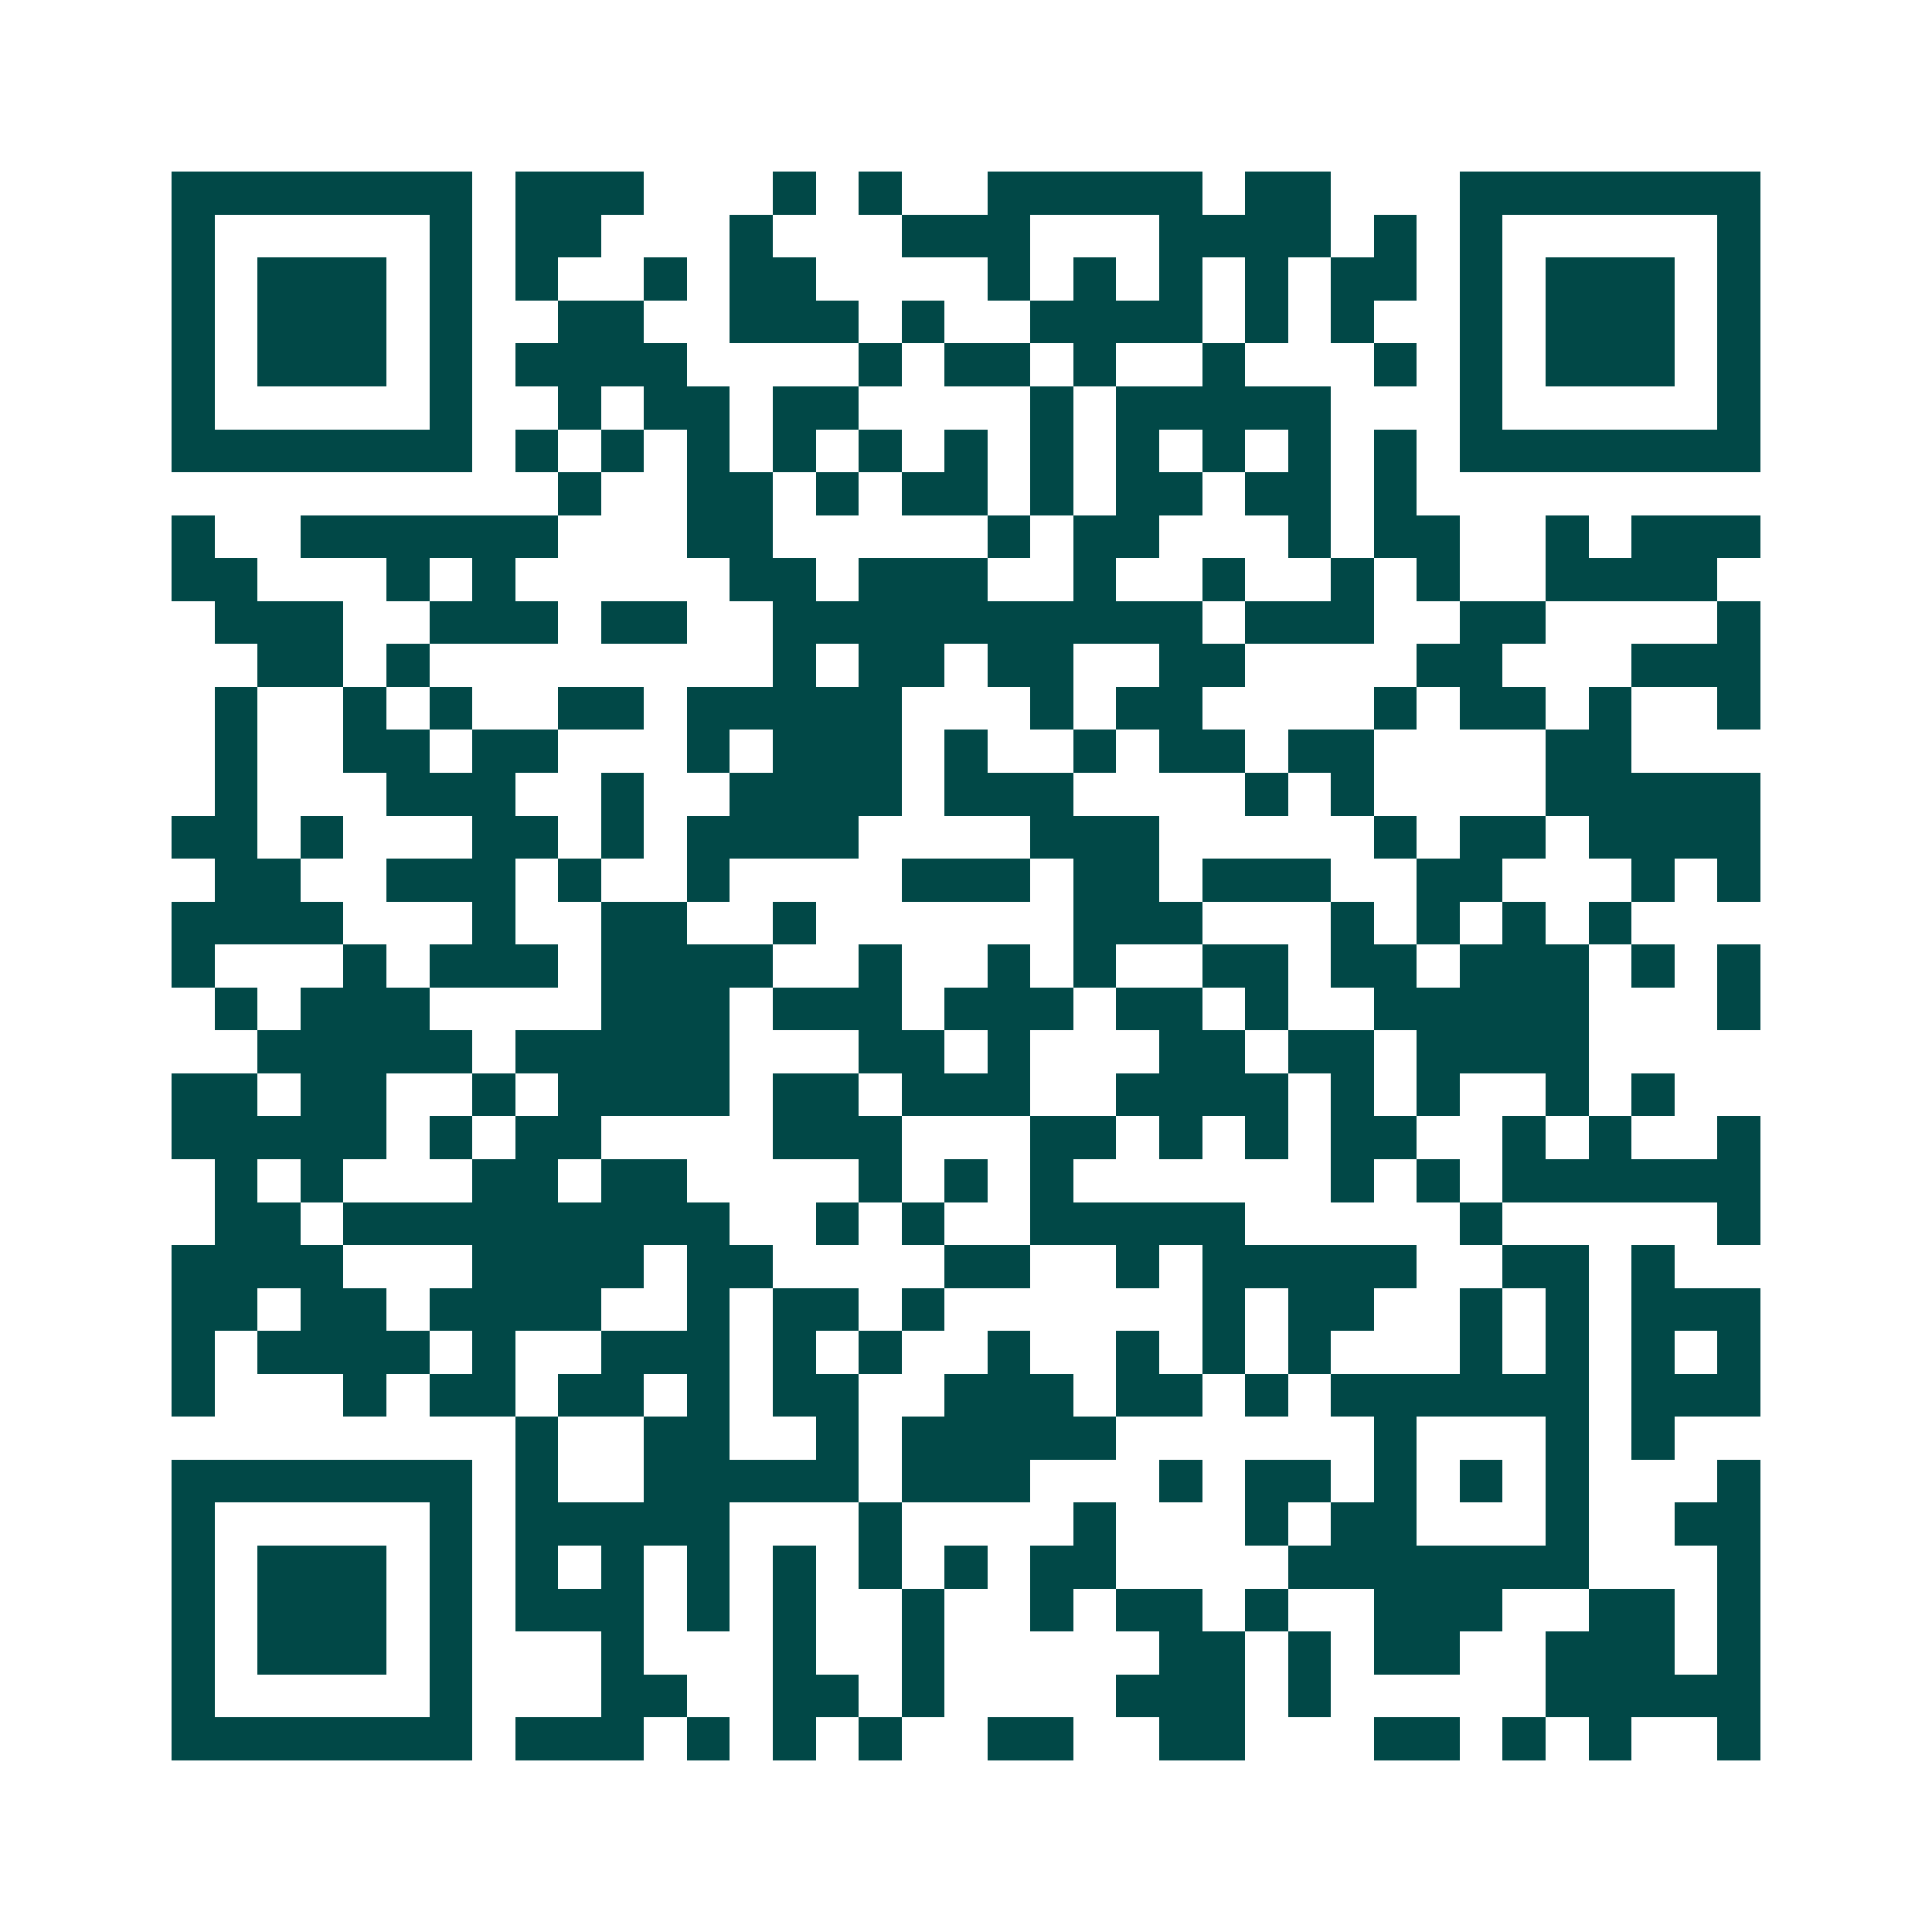 <svg xmlns="http://www.w3.org/2000/svg" width="200" height="200" viewBox="0 0 45 45" shape-rendering="crispEdges"><path fill="#ffffff" d="M0 0h45v45H0z"/><path stroke="#014847" d="M4 4.5h7m1 0h3m3 0h1m1 0h1m2 0h5m1 0h2m3 0h7M4 5.5h1m5 0h1m1 0h2m3 0h1m3 0h3m3 0h4m1 0h1m1 0h1m5 0h1M4 6.5h1m1 0h3m1 0h1m1 0h1m2 0h1m1 0h2m4 0h1m1 0h1m1 0h1m1 0h1m1 0h2m1 0h1m1 0h3m1 0h1M4 7.5h1m1 0h3m1 0h1m2 0h2m2 0h3m1 0h1m2 0h4m1 0h1m1 0h1m2 0h1m1 0h3m1 0h1M4 8.5h1m1 0h3m1 0h1m1 0h4m4 0h1m1 0h2m1 0h1m2 0h1m3 0h1m1 0h1m1 0h3m1 0h1M4 9.5h1m5 0h1m2 0h1m1 0h2m1 0h2m4 0h1m1 0h5m3 0h1m5 0h1M4 10.5h7m1 0h1m1 0h1m1 0h1m1 0h1m1 0h1m1 0h1m1 0h1m1 0h1m1 0h1m1 0h1m1 0h1m1 0h7M13 11.5h1m2 0h2m1 0h1m1 0h2m1 0h1m1 0h2m1 0h2m1 0h1M4 12.5h1m2 0h6m3 0h2m5 0h1m1 0h2m3 0h1m1 0h2m2 0h1m1 0h3M4 13.5h2m3 0h1m1 0h1m5 0h2m1 0h3m2 0h1m2 0h1m2 0h1m1 0h1m2 0h4M5 14.5h3m2 0h3m1 0h2m2 0h10m1 0h3m2 0h2m4 0h1M6 15.5h2m1 0h1m8 0h1m1 0h2m1 0h2m2 0h2m4 0h2m3 0h3M5 16.5h1m2 0h1m1 0h1m2 0h2m1 0h5m3 0h1m1 0h2m4 0h1m1 0h2m1 0h1m2 0h1M5 17.5h1m2 0h2m1 0h2m3 0h1m1 0h3m1 0h1m2 0h1m1 0h2m1 0h2m4 0h2M5 18.5h1m3 0h3m2 0h1m2 0h4m1 0h3m4 0h1m1 0h1m4 0h5M4 19.5h2m1 0h1m3 0h2m1 0h1m1 0h4m4 0h3m5 0h1m1 0h2m1 0h4M5 20.5h2m2 0h3m1 0h1m2 0h1m4 0h3m1 0h2m1 0h3m2 0h2m3 0h1m1 0h1M4 21.5h4m3 0h1m2 0h2m2 0h1m6 0h3m3 0h1m1 0h1m1 0h1m1 0h1M4 22.5h1m3 0h1m1 0h3m1 0h4m2 0h1m2 0h1m1 0h1m2 0h2m1 0h2m1 0h3m1 0h1m1 0h1M5 23.5h1m1 0h3m4 0h3m1 0h3m1 0h3m1 0h2m1 0h1m2 0h5m3 0h1M6 24.5h5m1 0h5m3 0h2m1 0h1m3 0h2m1 0h2m1 0h4M4 25.5h2m1 0h2m2 0h1m1 0h4m1 0h2m1 0h3m2 0h4m1 0h1m1 0h1m2 0h1m1 0h1M4 26.5h5m1 0h1m1 0h2m4 0h3m3 0h2m1 0h1m1 0h1m1 0h2m2 0h1m1 0h1m2 0h1M5 27.5h1m1 0h1m3 0h2m1 0h2m4 0h1m1 0h1m1 0h1m6 0h1m1 0h1m1 0h6M5 28.5h2m1 0h9m2 0h1m1 0h1m2 0h5m5 0h1m5 0h1M4 29.5h4m3 0h4m1 0h2m4 0h2m2 0h1m1 0h5m2 0h2m1 0h1M4 30.5h2m1 0h2m1 0h4m2 0h1m1 0h2m1 0h1m6 0h1m1 0h2m2 0h1m1 0h1m1 0h3M4 31.5h1m1 0h4m1 0h1m2 0h3m1 0h1m1 0h1m2 0h1m2 0h1m1 0h1m1 0h1m3 0h1m1 0h1m1 0h1m1 0h1M4 32.5h1m3 0h1m1 0h2m1 0h2m1 0h1m1 0h2m2 0h3m1 0h2m1 0h1m1 0h6m1 0h3M12 33.5h1m2 0h2m2 0h1m1 0h5m6 0h1m3 0h1m1 0h1M4 34.5h7m1 0h1m2 0h5m1 0h3m3 0h1m1 0h2m1 0h1m1 0h1m1 0h1m3 0h1M4 35.5h1m5 0h1m1 0h5m3 0h1m4 0h1m3 0h1m1 0h2m3 0h1m2 0h2M4 36.5h1m1 0h3m1 0h1m1 0h1m1 0h1m1 0h1m1 0h1m1 0h1m1 0h1m1 0h2m4 0h7m3 0h1M4 37.5h1m1 0h3m1 0h1m1 0h3m1 0h1m1 0h1m2 0h1m2 0h1m1 0h2m1 0h1m2 0h3m2 0h2m1 0h1M4 38.5h1m1 0h3m1 0h1m3 0h1m3 0h1m2 0h1m5 0h2m1 0h1m1 0h2m2 0h3m1 0h1M4 39.5h1m5 0h1m3 0h2m2 0h2m1 0h1m4 0h3m1 0h1m5 0h5M4 40.5h7m1 0h3m1 0h1m1 0h1m1 0h1m2 0h2m2 0h2m3 0h2m1 0h1m1 0h1m2 0h1"/></svg>
